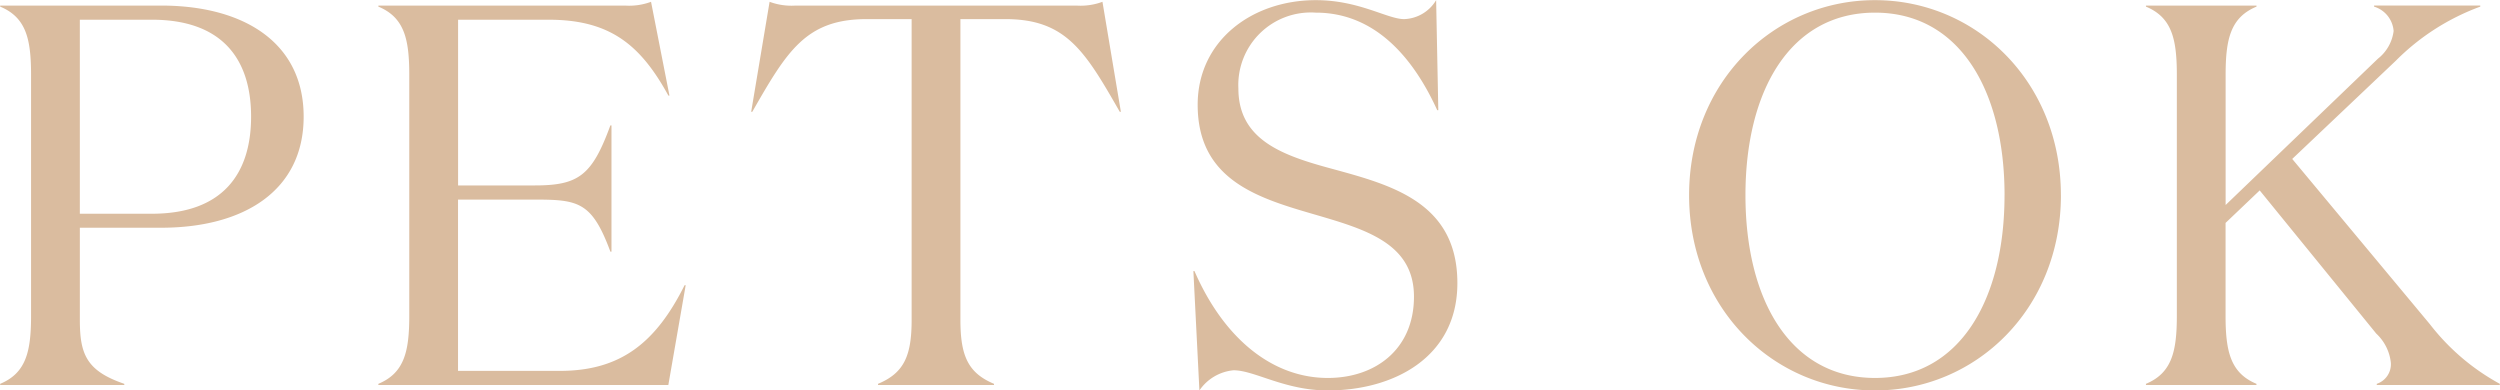 <svg xmlns="http://www.w3.org/2000/svg" width="166.093" height="25.93" viewBox="0 0 166.093 25.93">
  <defs>
    <style>
      .cls-1 {
        fill: #dabc9f;
        fill-rule: evenodd;
      }
    </style>
  </defs>
  <path id="PETS_OK" data-name="PETS OK" class="cls-1" d="M710.892,5592.79c5.473,0,9.47-2.44,9.47-7.38s-4-7.38-9.47-7.38H700.2v0.07c1.728,0.72,2.052,2.16,2.052,4.54v15.99c0,2.37-.324,3.81-2.052,4.53v0.08h8.246v-0.08c-2.521-.86-2.953-1.98-2.953-4.24v-6.13h5.4Zm-5.4-.93v-12.89h4.789c4.645,0,6.589,2.59,6.589,6.44s-1.944,6.45-6.589,6.45h-4.789Zm19.834-13.83v0.07c1.729,0.72,2.053,2.16,2.053,4.54v15.99c0,2.37-.324,3.81-2.053,4.53v0.08h19.264l1.153-6.63H745.67c-1.909,3.82-4.249,5.69-8.282,5.69h-6.77v-11.38H735.7c2.916,0,3.816.15,5.041,3.46h0.072v-8.39h-0.072c-1.225,3.35-2.125,3.99-5.041,3.99h-5.078v-11.01h6.014c4.033,0,6.085,1.62,7.957,5.04h0.072l-1.224-6.23a4.176,4.176,0,0,1-1.728.25H725.325Zm27.721,0a4.178,4.178,0,0,1-1.729-.25l-1.224,7.31h0.072c2.305-4.03,3.565-6.16,7.6-6.16h2.988v19.99c0,2.37-.5,3.52-2.232,4.24v0.08h7.705v-0.08c-1.728-.72-2.232-1.87-2.232-4.24v-19.99h2.989c4.033,0,5.293,2.13,7.6,6.16h0.072l-1.224-7.31a4.176,4.176,0,0,1-1.728.25H753.046Zm34.561,0.47c3.888,0,6.445,2.92,8.065,6.48h0.072l-0.144-7.31a2.577,2.577,0,0,1-2.124,1.26c-1.116,0-2.989-1.26-5.869-1.26-4.249,0-7.85,2.7-7.85,6.95,0,4.93,3.889,6.16,7.6,7.24,3.457,1.01,6.77,1.91,6.77,5.51,0,3.49-2.557,5.4-5.725,5.4-3.637,0-6.878-2.56-8.858-7.1h-0.072l0.4,7.93a3.093,3.093,0,0,1,2.268-1.34c1.4,0,3.385,1.34,6.266,1.34,4.321,0,8.605-2.16,8.605-7.13,0-5.55-4.681-6.59-8.749-7.71-3.1-.86-5.8-1.94-5.8-5.22A4.818,4.818,0,0,1,787.607,5578.5Zm49.5,12.13c0-7.56-5.653-12.96-12.351-12.96s-12.35,5.4-12.35,12.96,5.653,12.97,12.35,12.97S837.11,5598.2,837.11,5590.63Zm-3.745,0c0,6.92-2.953,12.14-8.606,12.14s-8.606-5.22-8.606-12.14,2.953-12.13,8.606-12.13S833.365,5583.72,833.365,5590.63Zm16.737,12.61v-0.08c-1.728-.72-2.052-2.16-2.052-4.53v-6.16l2.268-2.16,7.742,9.51a3.1,3.1,0,0,1,.972,1.94,1.373,1.373,0,0,1-.936,1.4v0.08h8.173v-0.08a14.858,14.858,0,0,1-4.644-3.96l-9.146-10.98,6.877-6.52a15.379,15.379,0,0,1,5.617-3.6v-0.07h-7.057v0.07a1.841,1.841,0,0,1,1.3,1.62,2.783,2.783,0,0,1-1.044,1.84l-10.118,9.72v-8.64c0-2.38.324-3.82,2.052-4.54v-0.07h-7.345v0.07c1.728,0.72,2.052,2.16,2.052,4.54v15.99c0,2.37-.324,3.81-2.052,4.53v0.08H850.1Z" transform="translate(-700.188 -5577.66)"/>
</svg>
